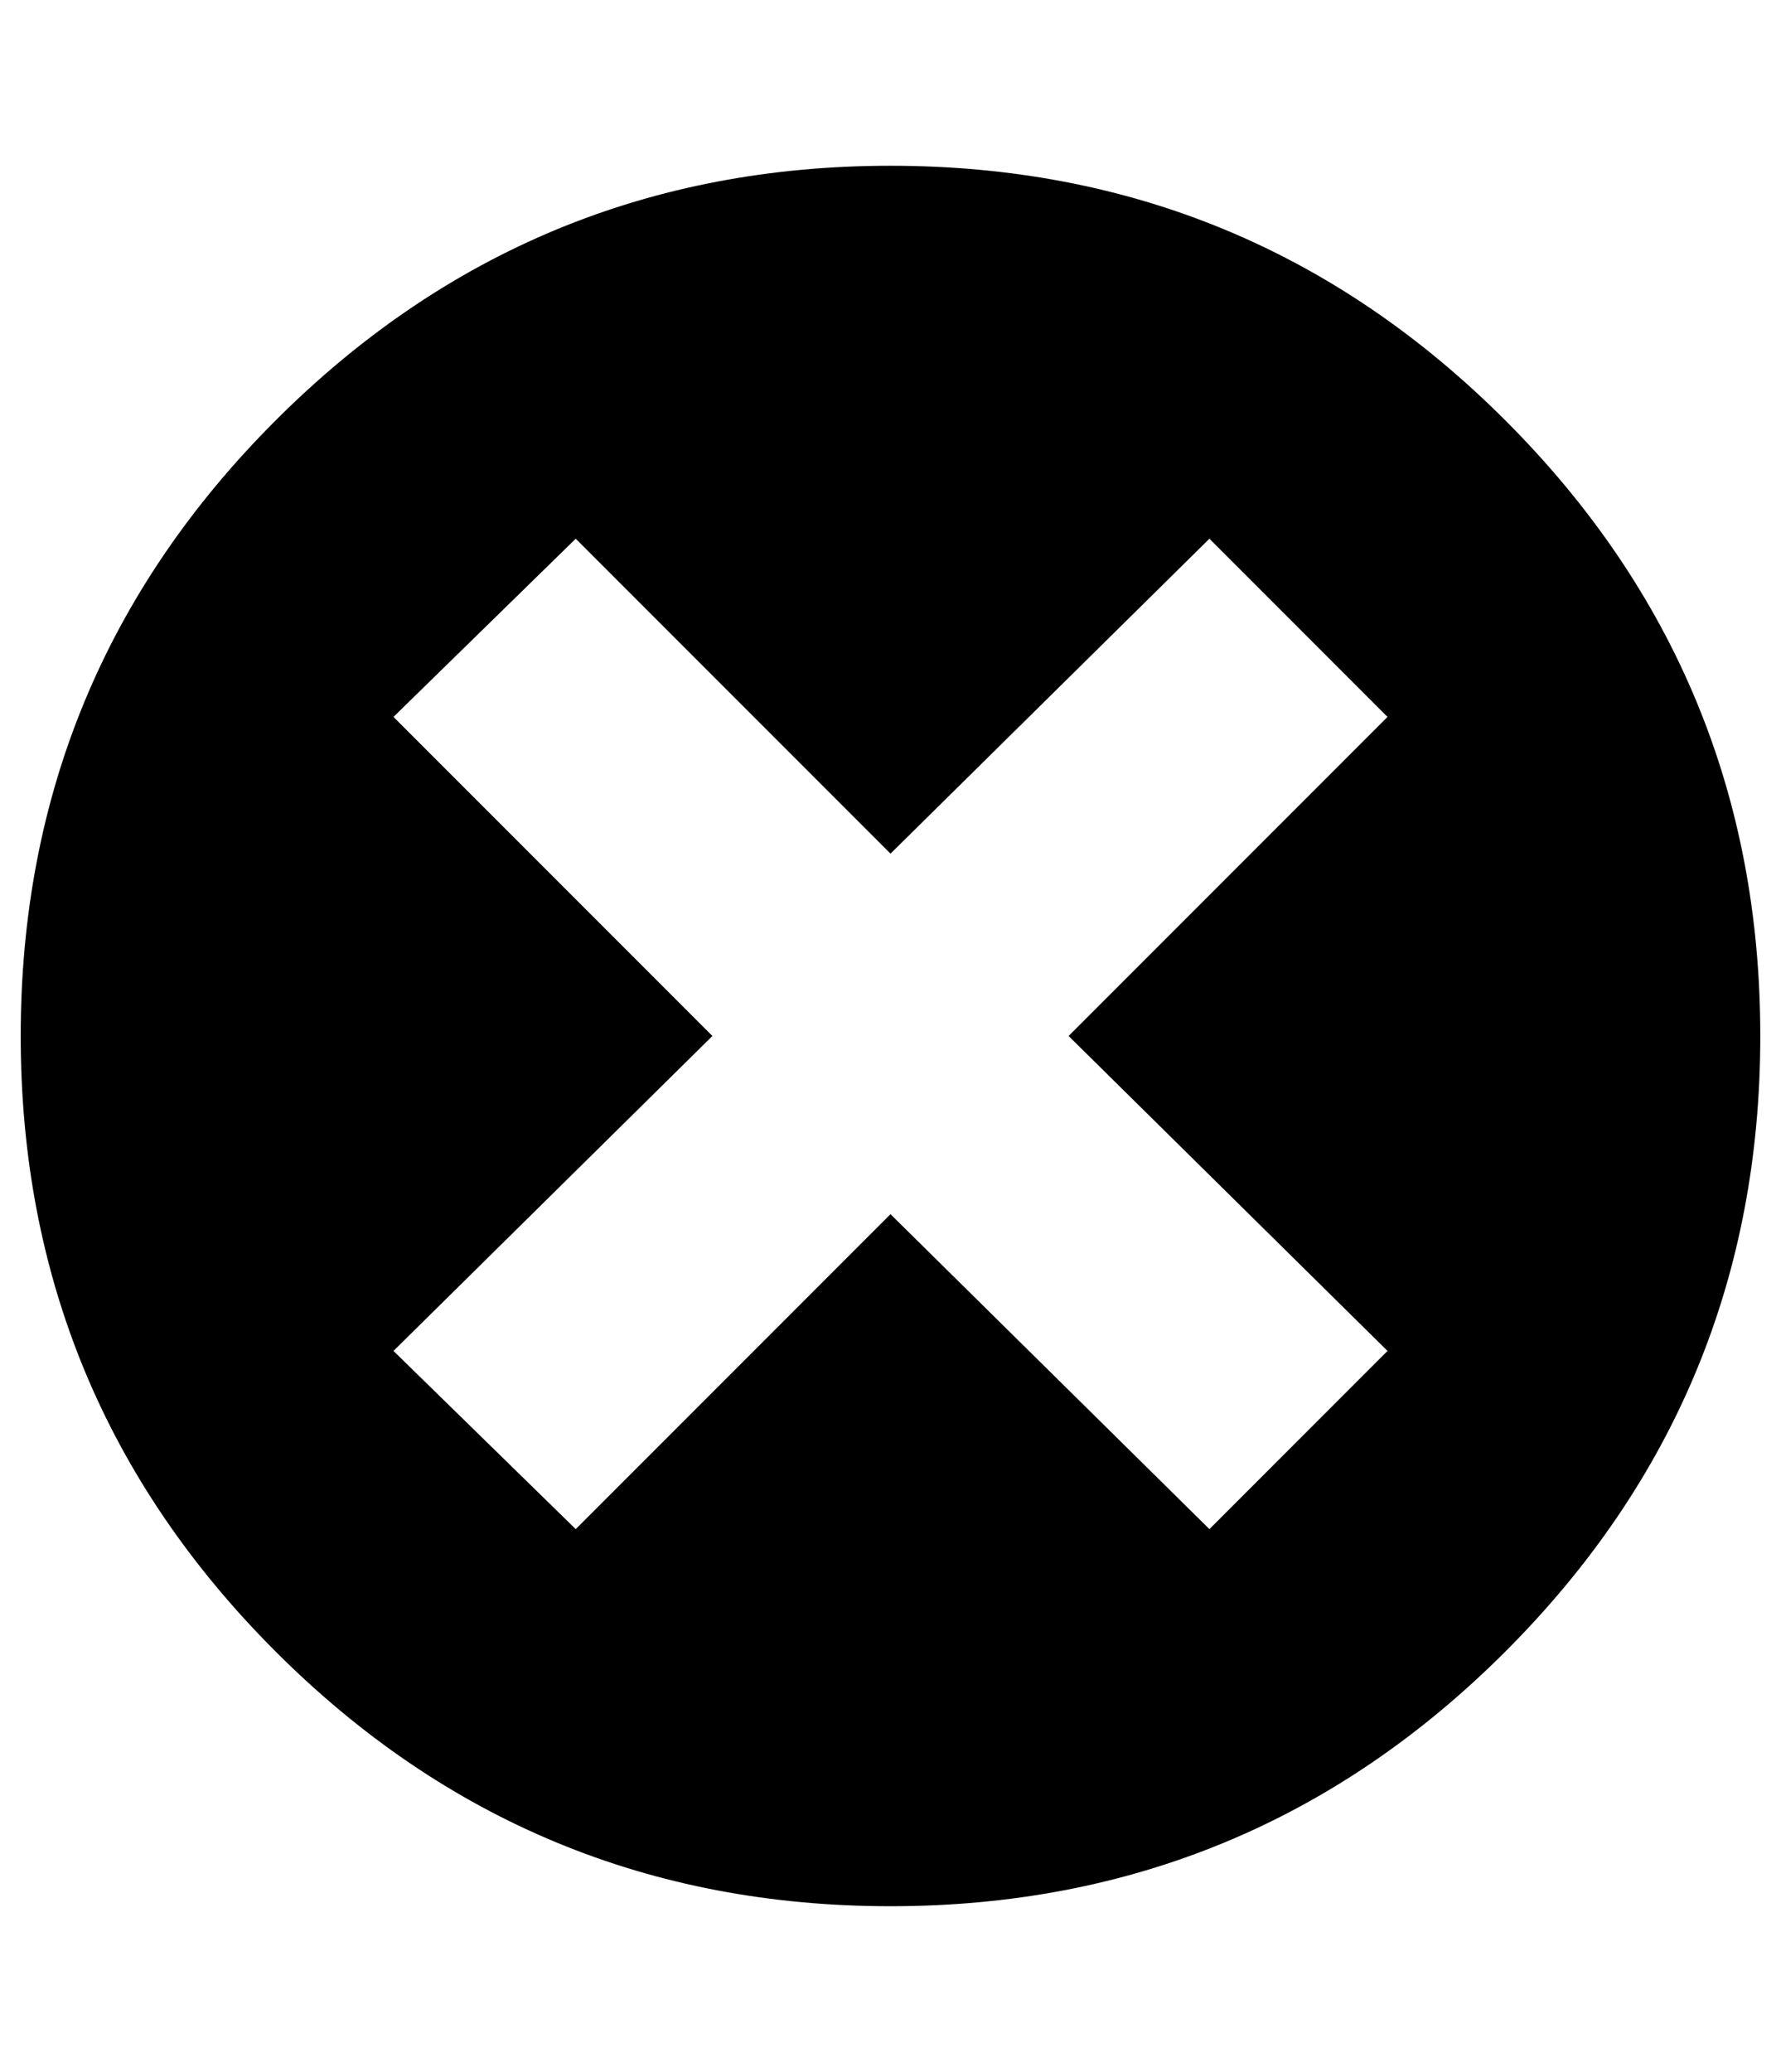 <?xml version="1.0" standalone="no"?>
<!DOCTYPE svg PUBLIC "-//W3C//DTD SVG 1.1//EN" "http://www.w3.org/Graphics/SVG/1.1/DTD/svg11.dtd" >
<svg xmlns="http://www.w3.org/2000/svg" xmlns:xlink="http://www.w3.org/1999/xlink" version="1.1" viewBox="-10 0 860 1000">
   <path fill="currentColor"
d="M420 80q174 0 297 123t123 297t-123 297t-297 123t-297 -123t-123 -297t123 -297t297 -123zM506 500l154 -154l-86 -86l-154 152l-152 -152l-88 86l154 154l-154 152l88 86l152 -152l154 152l86 -86z" />
</svg>

